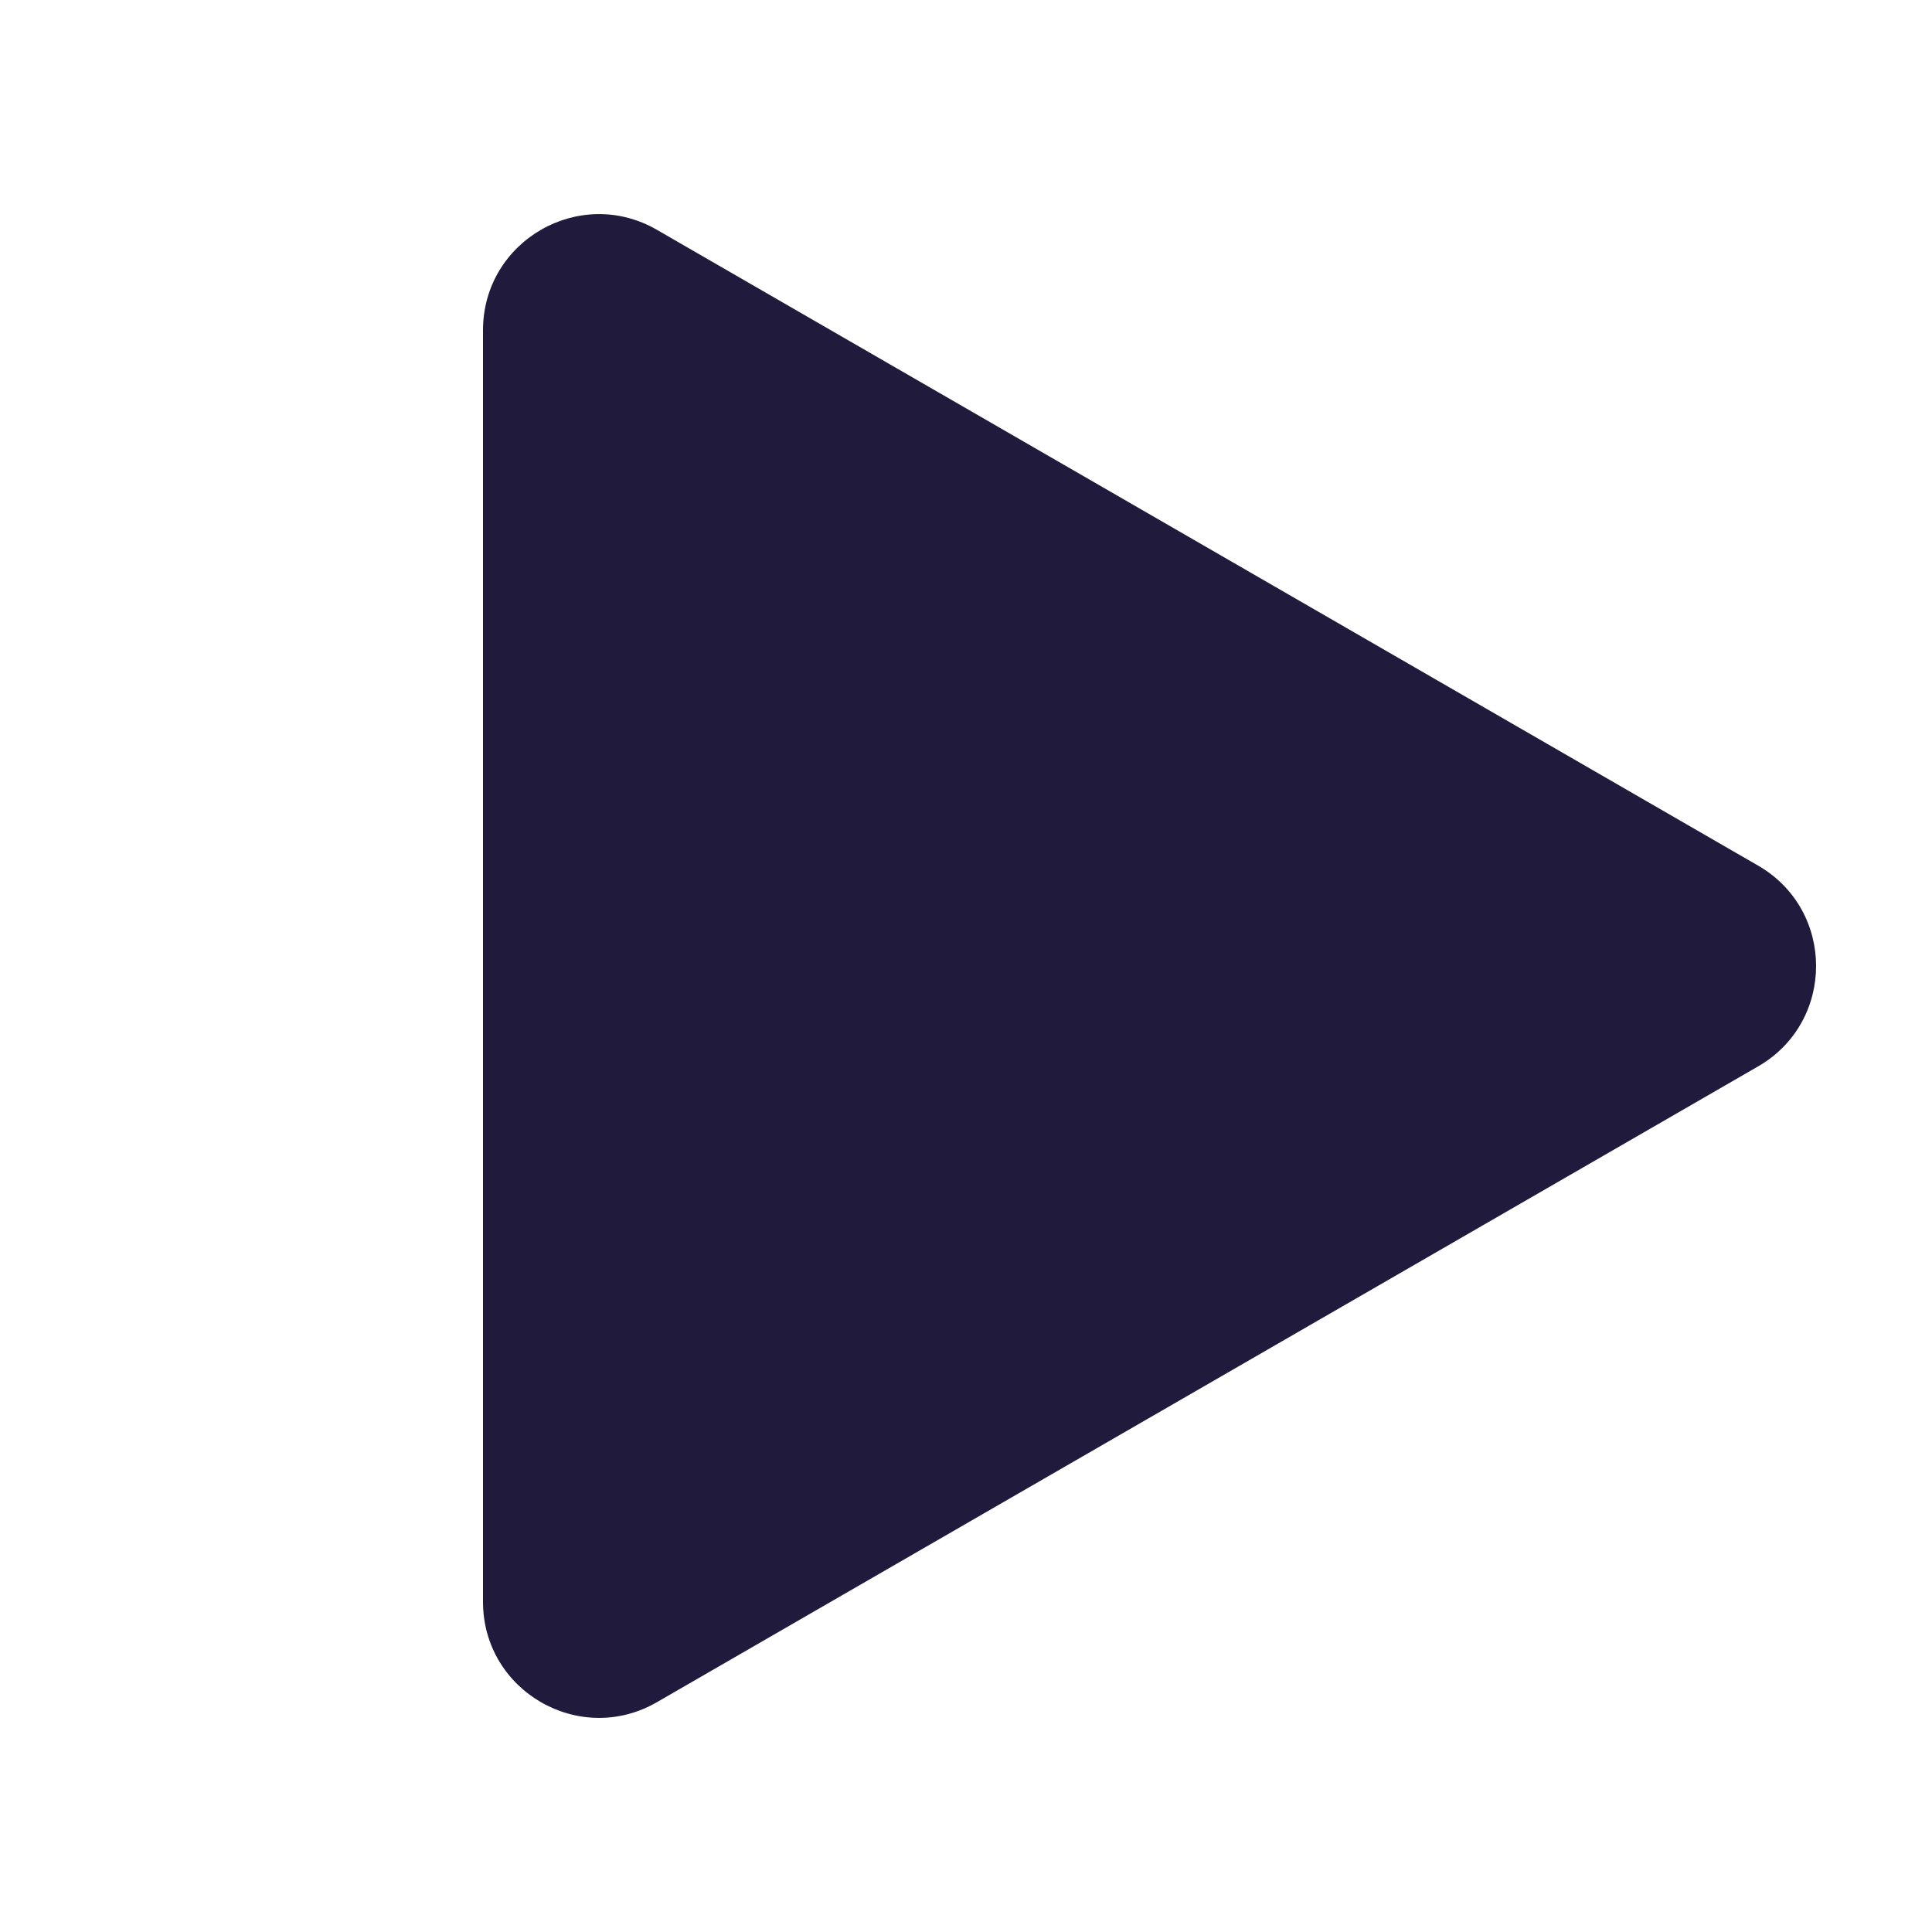 <svg width="50" height="50" viewBox="0 0 50 50" fill="none" xmlns="http://www.w3.org/2000/svg">
<g clip-path="url(#clip0_1208_22040)">
<path d="M45.5 22.402C47.5 23.557 47.5 26.443 45.5 27.598L17 44.053C15 45.207 12.5 43.764 12.5 41.455L12.5 8.546C12.5 6.236 15 4.793 17 5.947L45.5 22.402Z" fill="#201B3C"/>
</g>
<defs>
<clipPath id="clip0_1208_22040">
<rect width="50" height="50" fill="white"/>
</clipPath>
</defs>
</svg>
